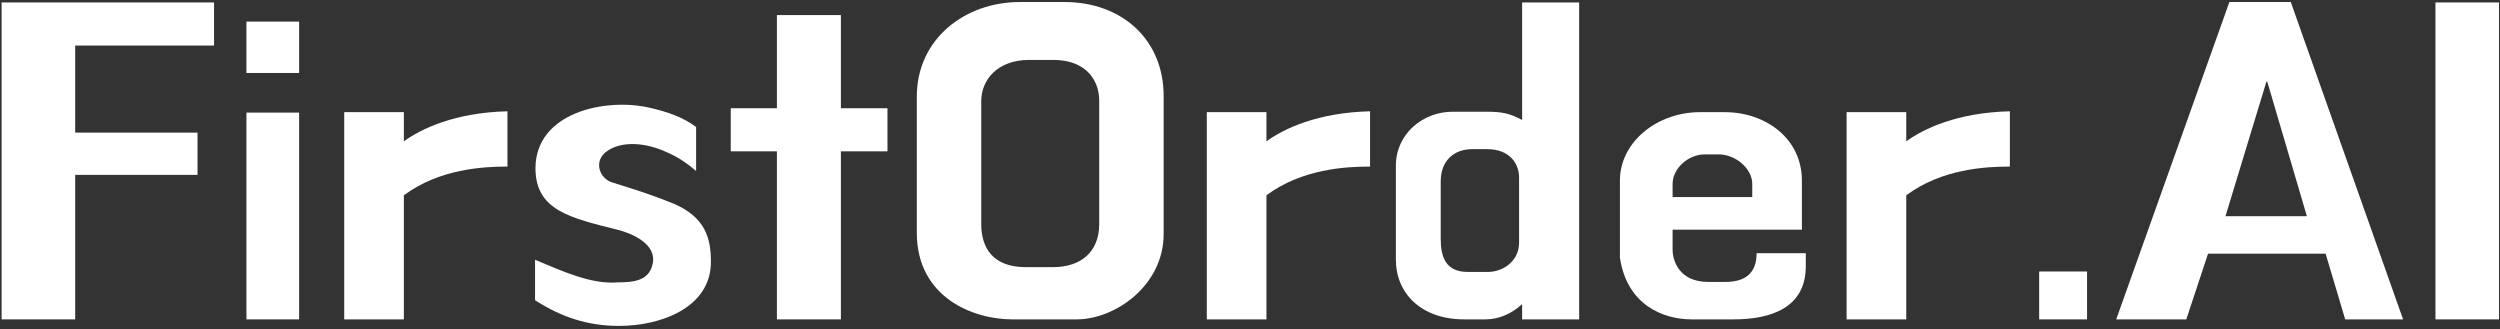 <svg width="539" height="71" viewBox="0 0 539 71" fill="none" xmlns="http://www.w3.org/2000/svg">
<rect x="0" y="0" width="539" height="71" fill="#333333" stroke="none"/>
<path d="M46.152 0.529V9.821H16.211V28.593H42.585V37.697H16.211V68.857H0.35V0.529H46.152Z" fill="white"/>
<path d="M64.49 15.734H53.133V4.659H64.49V15.734ZM64.49 68.857H53.133V24.275H64.49V68.857Z" fill="white"/>
<path d="M109.41 23.994V35.913C104.248 35.913 94.769 36.383 87.072 42.108V68.857H74.214V24.181H87.072V30.47C90.827 27.748 98.054 24.275 109.41 23.994Z" fill="white"/>
<path d="M115.355 64.727V55.999C121.362 58.533 127.556 61.349 133.188 60.879C136.66 60.879 139.945 60.504 140.696 56.937C141.729 52.62 136.191 50.273 133.094 49.523C123.051 46.988 115.449 45.393 115.449 36.289C115.449 24.275 130.466 20.99 140.133 23.243C143.793 24.087 147.172 25.214 150.082 27.372V36.852C147.923 35.069 146.234 33.849 143.324 32.628C139.57 30.939 134.032 30.094 130.56 32.816C127.932 34.975 129.339 38.635 132.155 39.386C137.317 40.982 140.79 42.108 145.201 43.891C152.24 46.895 153.273 51.587 153.273 56.468C153.273 66.323 142.479 70.265 133.469 70.265C126.711 70.265 121.08 68.388 115.355 64.727Z" fill="white"/>
<path d="M181.297 23.337H191.34V32.628H181.297V68.857H167.5V32.628H157.551V23.337H167.5V3.251H181.297V23.337Z" fill="white"/>
<path d="M232.11 68.857H218.22C209.866 68.857 197.665 64.164 197.665 50.18V20.802C197.665 8.507 207.895 0.436 219.909 0.436H229.482C241.871 0.436 250.882 8.507 250.882 20.709V50.461C250.882 61.536 240.464 68.857 232.11 68.857ZM221.129 57.594H227.042C233.049 57.594 236.991 54.309 236.991 48.302V21.741C236.991 16.954 233.8 12.918 227.136 12.918H221.88C215.122 12.918 211.556 17.142 211.556 21.835V48.302C211.556 53.465 214.09 57.594 221.129 57.594Z" fill="white"/>
<path d="M295.382 23.994V35.913C290.22 35.913 280.741 36.383 273.044 42.108V68.857H260.186V24.181H273.044V30.47C276.799 27.748 284.025 24.275 295.382 23.994Z" fill="white"/>
<path d="M313.153 24.087H320.473C323.946 24.087 325.542 24.463 328.17 25.871V0.529H340.465V68.857H328.17V65.572C326.011 67.543 323.289 68.857 320.286 68.857H315.687C306.301 68.857 300.951 63.132 300.951 55.999V35.726C300.951 28.78 306.864 24.087 313.153 24.087ZM320.943 58.627H320.849C323.946 58.627 327.513 56.374 327.513 52.338V38.26C327.513 35.256 325.448 32.159 320.661 32.159H317.376C313.528 32.159 310.618 34.599 310.618 39.105V51.494C310.618 55.342 311.651 58.627 316.438 58.627H320.943Z" fill="white"/>
<path d="M366.524 24.181H371.874C380.603 24.181 388.487 29.813 388.487 38.917V49.523H360.611V53.84C360.611 56.186 362.019 60.785 368.307 60.785H371.968C376.473 60.785 378.725 58.721 378.725 54.591H389.331V57.407C389.331 66.417 381.729 68.857 373.751 68.857H364.741C358.452 68.857 350.756 65.666 349.254 55.529V38.917C349.254 30.657 357.232 24.181 366.524 24.181ZM360.611 39.668V42.483H377.787V39.668C377.787 36.289 374.126 33.285 370.56 33.285H367.556C363.99 33.285 360.611 36.289 360.611 39.668Z" fill="white"/>
<path d="M433.326 23.994V35.913C428.164 35.913 418.684 36.383 410.988 42.108V68.857H398.13V24.181H410.988V30.47C414.742 27.748 421.969 24.275 433.326 23.994Z" fill="white"/>
<path d="M439.646 58.533H449.97V68.857H439.646V58.533Z" fill="white"/>
<path d="M476.058 54.685L471.366 68.857H456.255L480.657 0.436H493.891L518.106 68.857H505.623L501.4 54.685H476.058ZM488.635 17.611L479.813 46.613H497.364L488.823 17.611H488.635Z" fill="white"/>
<path d="M538.788 0.529V68.857H525.085V0.529H538.788Z" fill="white"/>
</svg>
